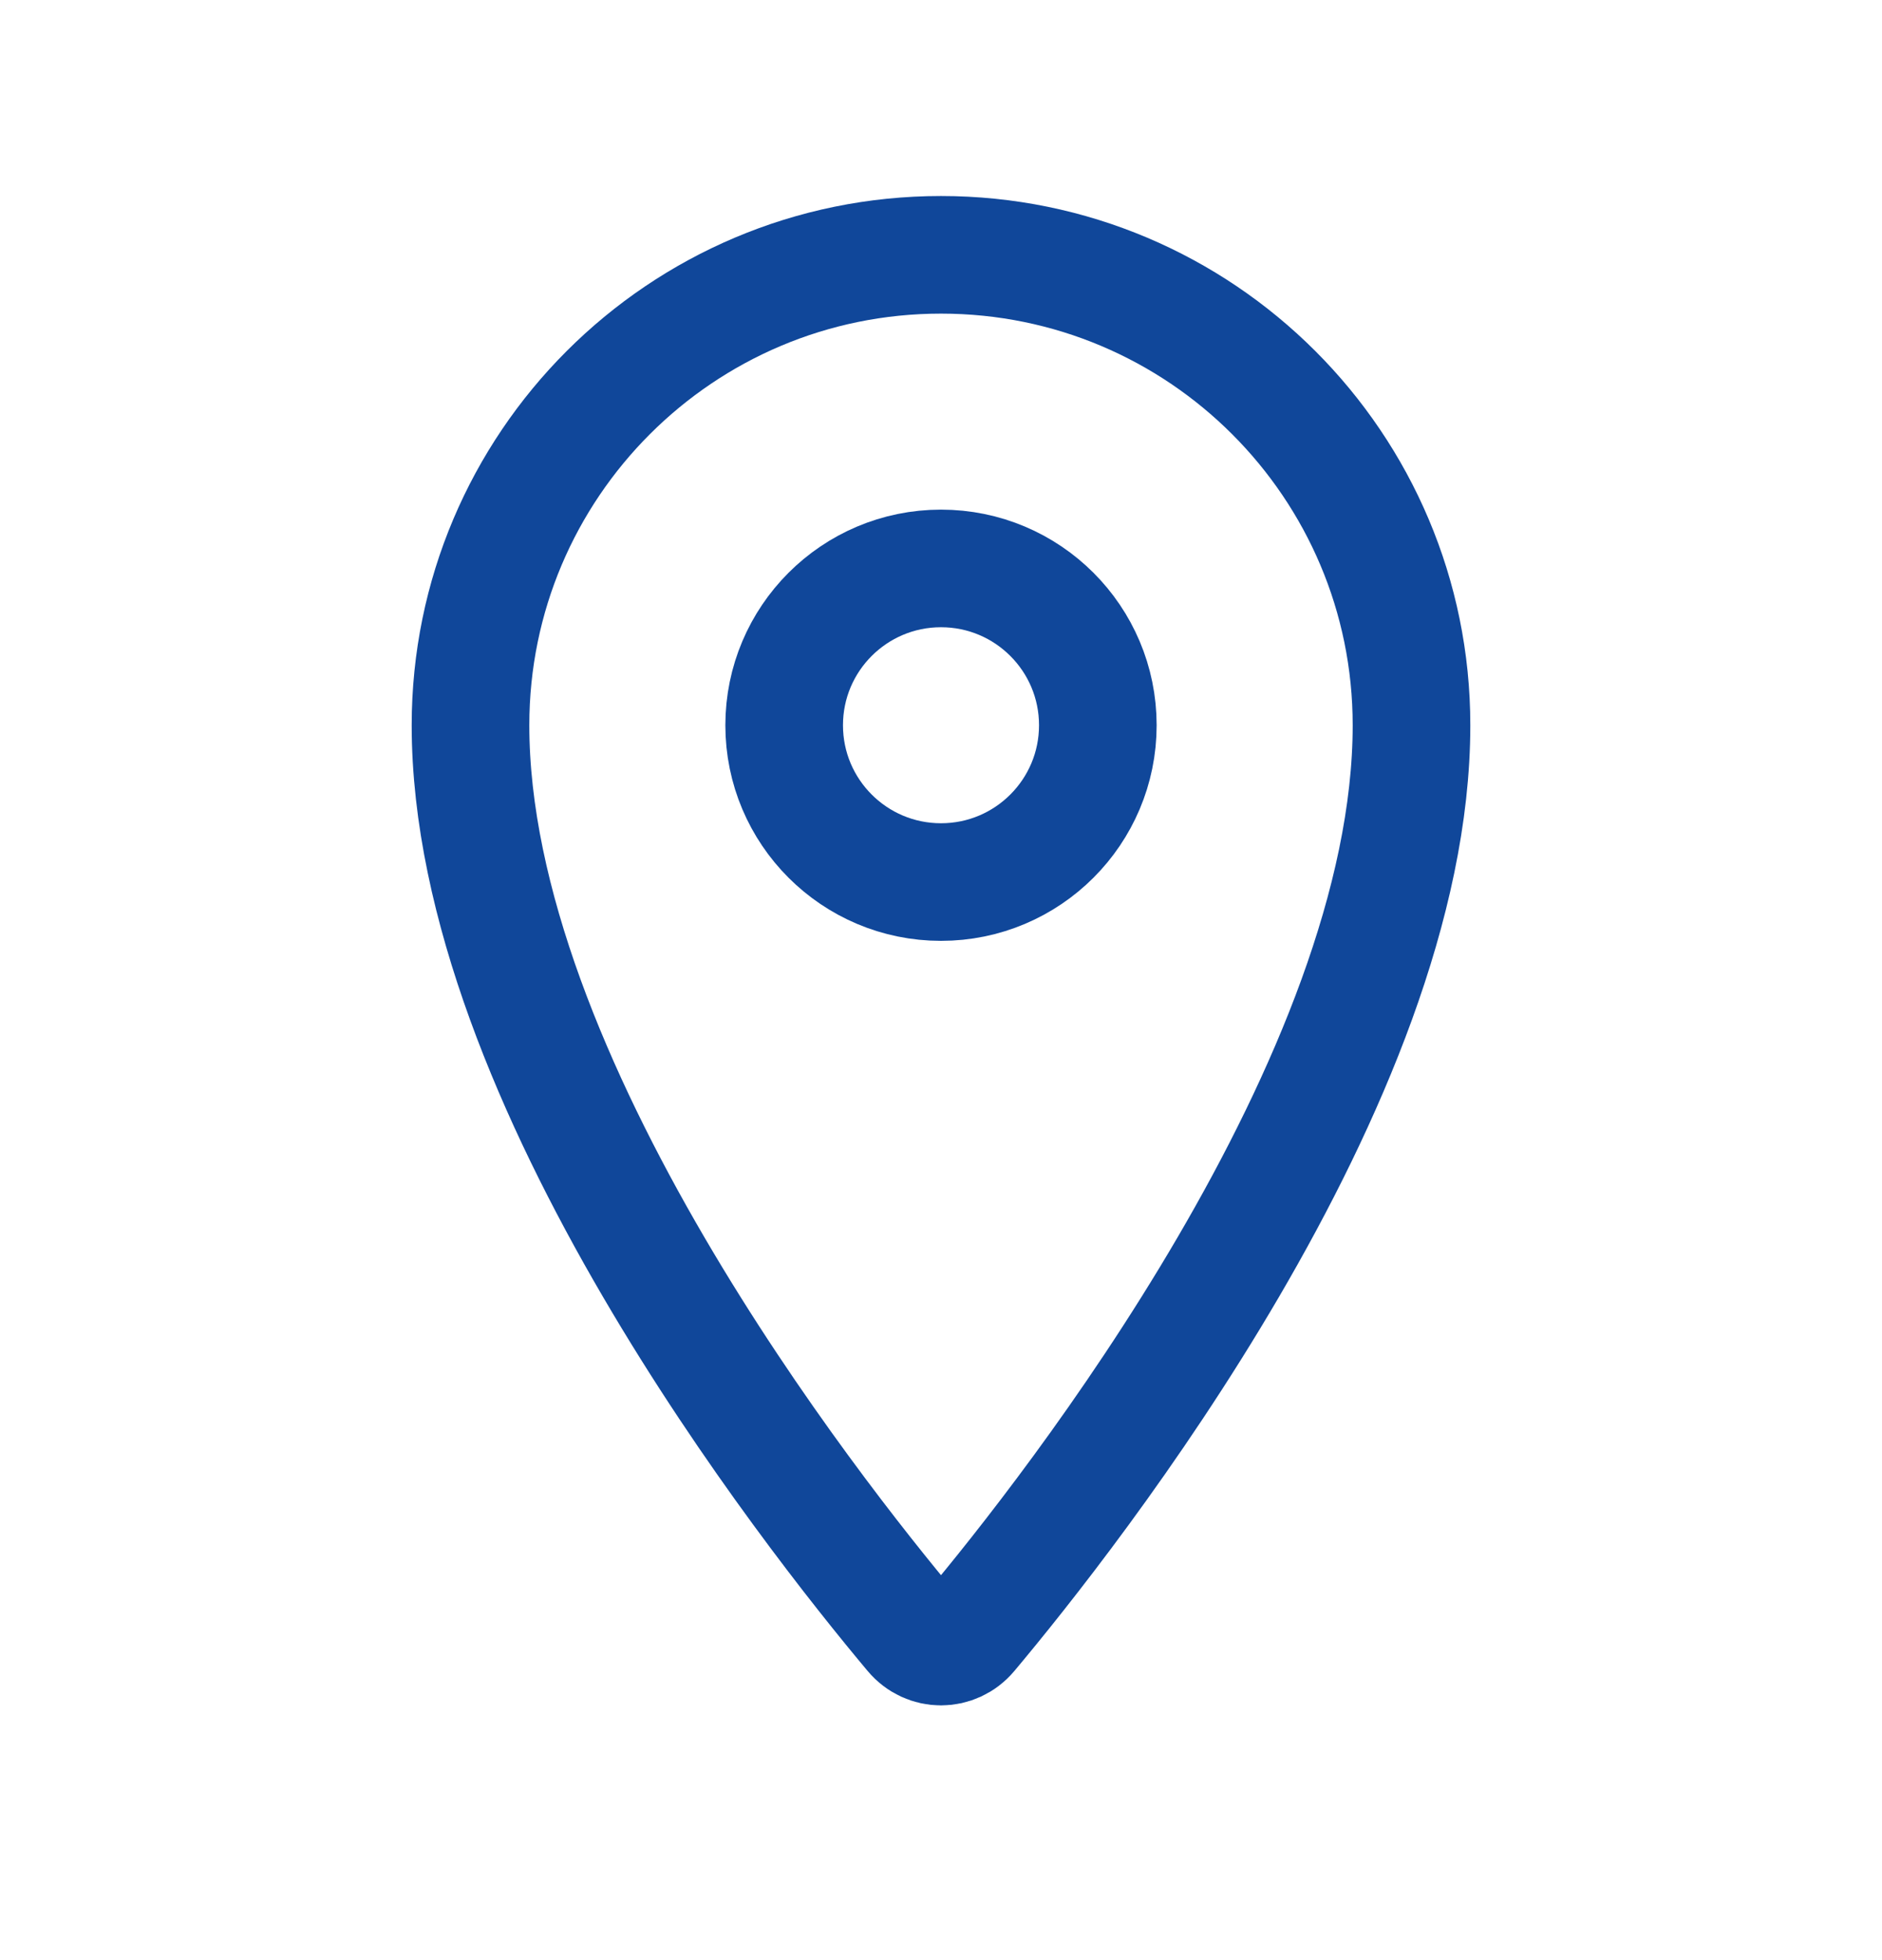<svg width="24" height="25" viewBox="0 0 24 25" fill="none" xmlns="http://www.w3.org/2000/svg">
<circle cx="12" cy="9.25" r="2" stroke="#10479A" stroke-width="1.5"/>
<path d="M18 9.25C18 13.771 13.657 19.285 12.361 20.83C12.17 21.058 11.83 21.058 11.639 20.83C10.343 19.285 6 13.771 6 9.25C6 5.936 8.686 3.25 12 3.25C15.314 3.25 18 5.936 18 9.25Z" stroke="#10479A" stroke-width="1.5"/>
</svg>
